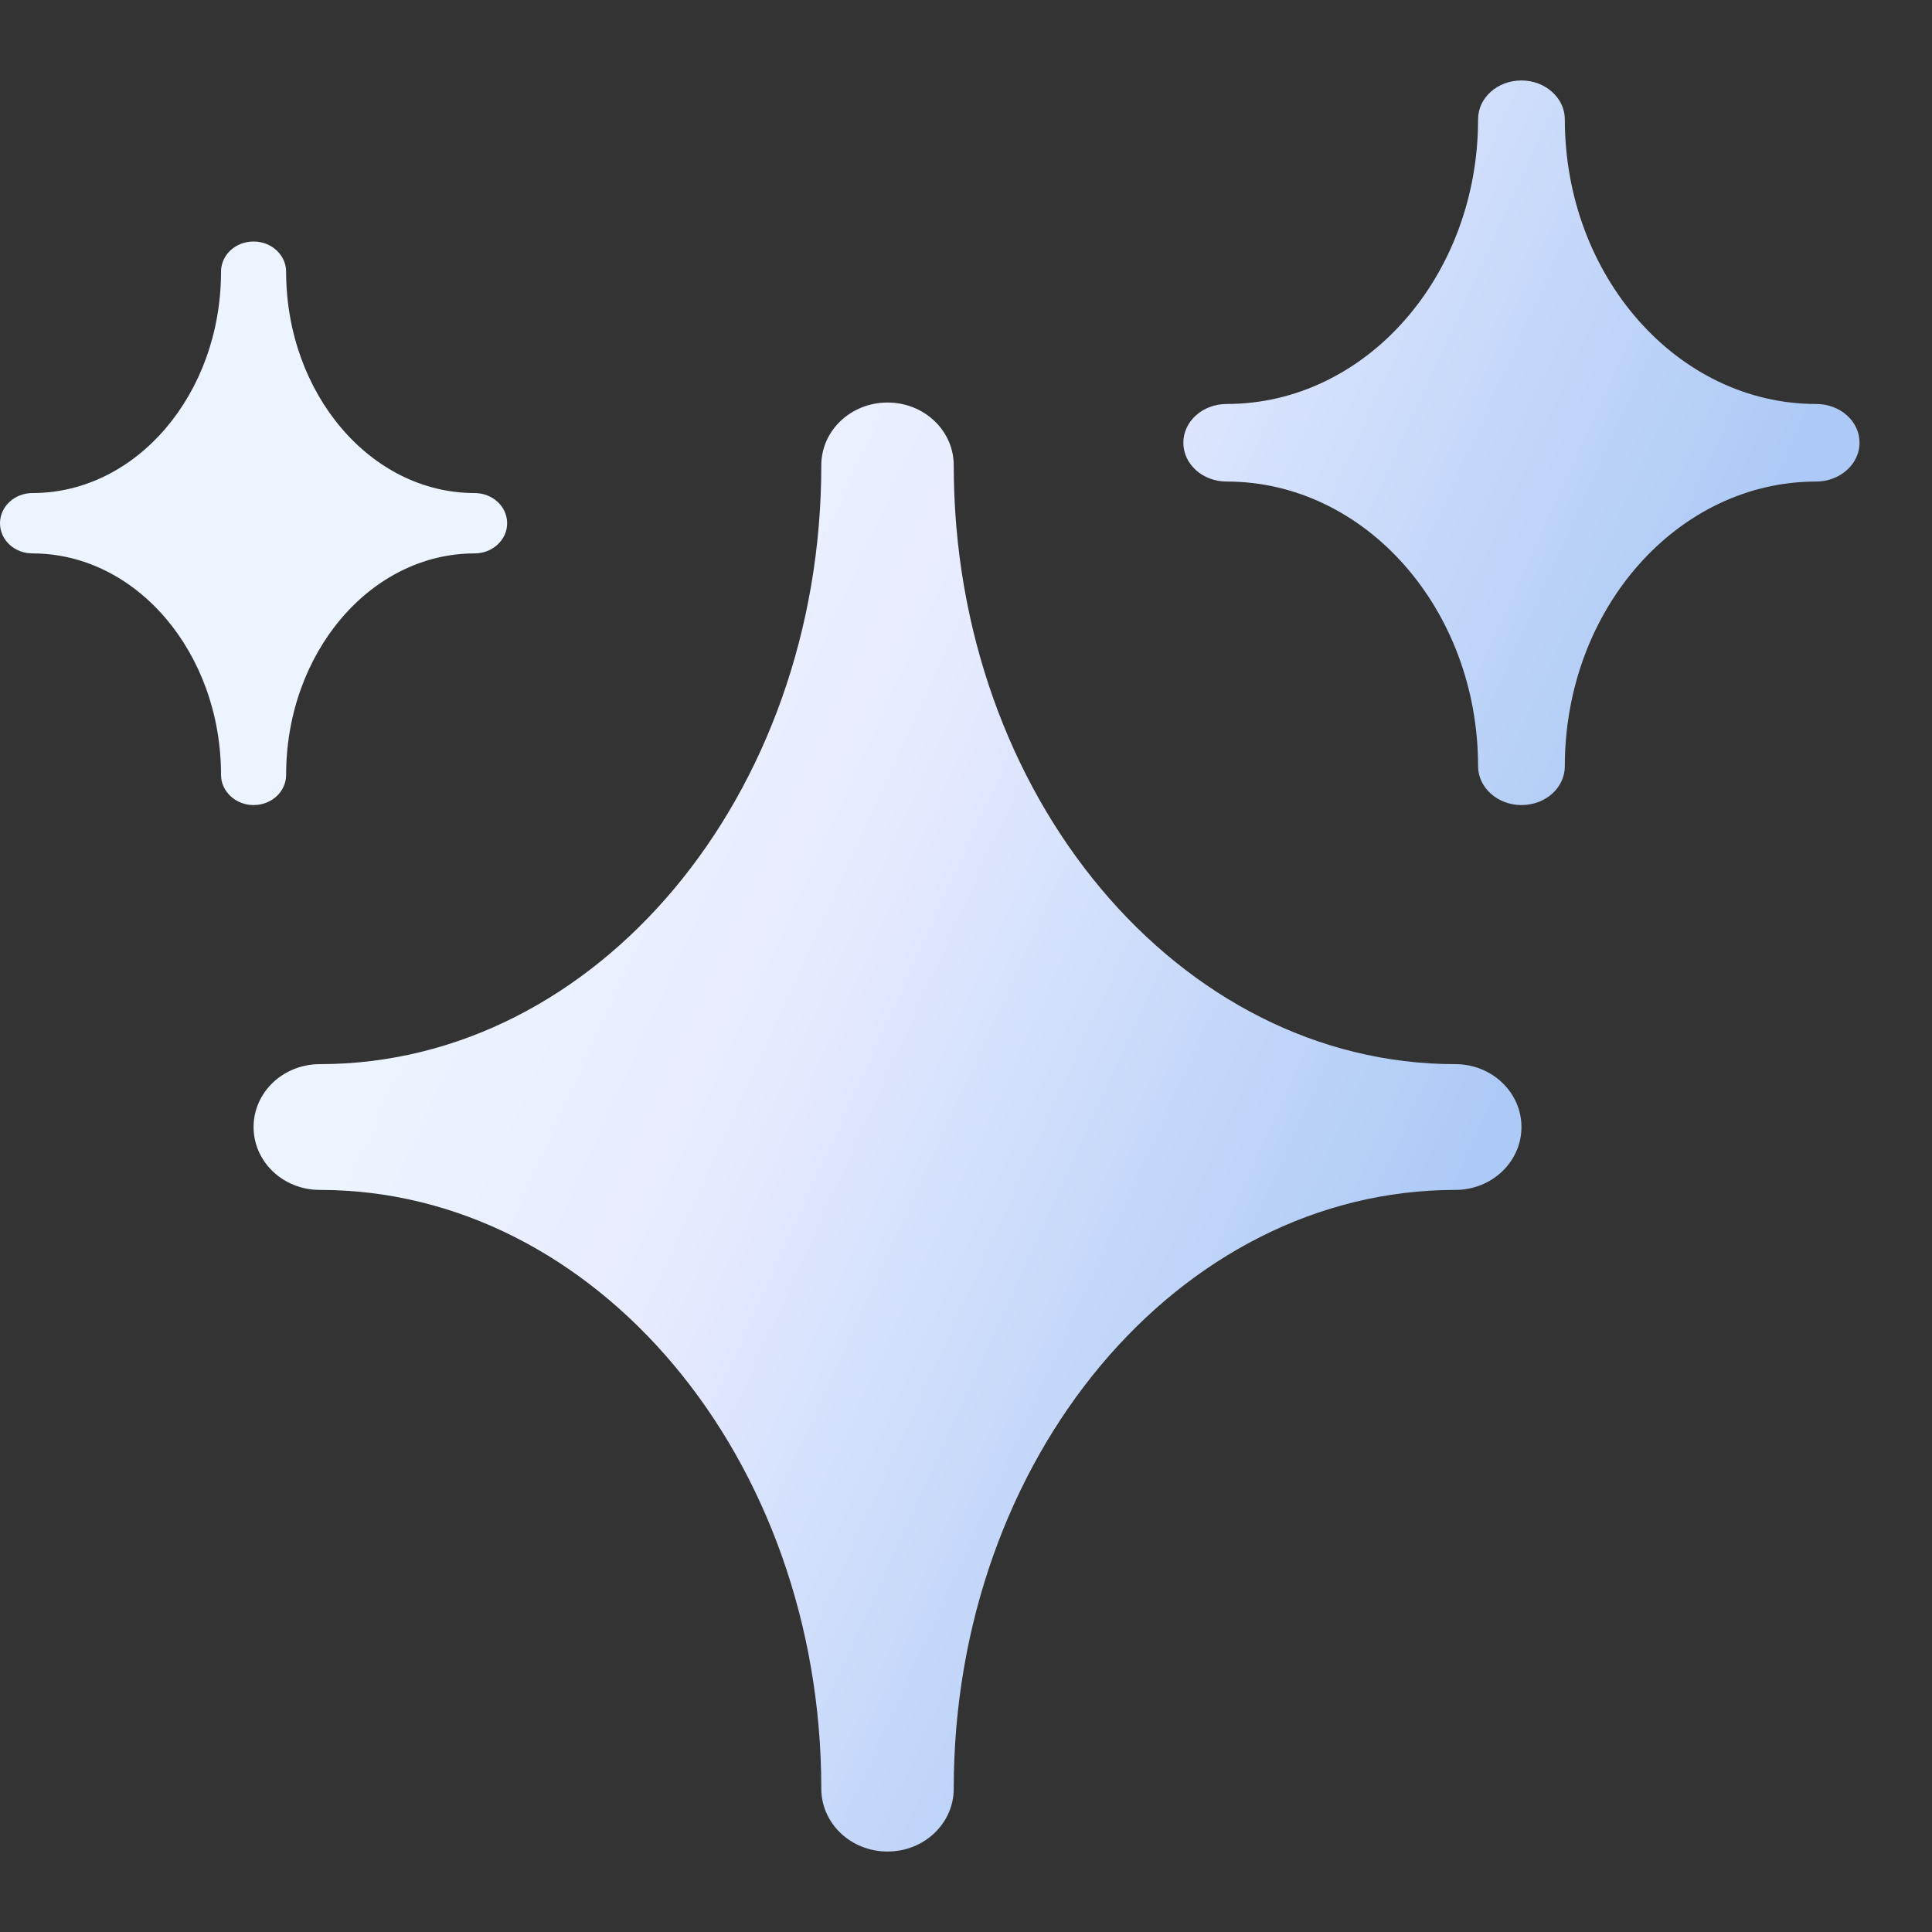 <svg width="20" height="20" viewBox="0 0 20 20" fill="none" xmlns="http://www.w3.org/2000/svg">
<rect x="0" y="0" width="20" height="20" fill="#333333" stroke="none"/>
<path fill-rule="evenodd" clip-rule="evenodd" d="M18.801 4.182C17.366 4.182 16.199 2.859 16.199 1.235C16.199 1.016 15.999 0.833 15.75 0.833C15.501 0.833 15.301 1.012 15.301 1.235C15.301 2.862 14.134 4.182 12.699 4.182C12.45 4.182 12.25 4.361 12.25 4.583C12.25 4.806 12.45 4.985 12.699 4.985C14.134 4.985 15.301 6.308 15.301 7.932C15.301 8.151 15.501 8.334 15.75 8.334C15.999 8.334 16.199 8.155 16.199 7.932C16.199 6.305 17.366 4.985 18.801 4.985C19.046 4.985 19.25 4.806 19.25 4.583C19.25 4.361 19.05 4.182 18.801 4.182ZM15.065 11.016C12.204 11.016 9.873 8.236 9.873 4.817C9.873 4.457 9.567 4.167 9.188 4.167C8.808 4.167 8.502 4.457 8.502 4.817C8.502 8.236 6.176 11.016 3.311 11.016C2.931 11.016 2.625 11.307 2.625 11.667C2.625 12.027 2.931 12.318 3.311 12.318C6.171 12.318 8.502 15.098 8.502 18.516C8.502 18.876 8.808 19.167 9.188 19.167C9.567 19.167 9.873 18.876 9.873 18.516C9.873 15.098 12.199 12.318 15.065 12.318C15.444 12.318 15.75 12.027 15.75 11.667C15.75 11.307 15.444 11.016 15.065 11.016ZM2.962 2.813C2.962 4.075 3.837 5.104 4.913 5.104C5.1 5.104 5.25 5.244 5.25 5.417C5.25 5.59 5.097 5.729 4.913 5.729C3.837 5.729 2.962 6.756 2.962 8.021C2.962 8.194 2.812 8.334 2.625 8.334C2.438 8.334 2.288 8.192 2.288 8.021C2.288 6.758 1.413 5.729 0.337 5.729C0.15 5.729 0 5.59 0 5.417C0 5.244 0.15 5.104 0.337 5.104C1.413 5.104 2.288 4.078 2.288 2.813C2.288 2.639 2.438 2.5 2.625 2.5C2.812 2.5 2.962 2.642 2.962 2.813Z" fill="url(#paint0_linear_509_3200)"/>
<defs>
<linearGradient id="paint0_linear_509_3200" x1="0.438" y1="7.917" x2="14.285" y2="14.232" gradientUnits="userSpaceOnUse">
<stop offset="0.293" stop-color="#ECF4FF"/>
<stop offset="0.52" stop-color="#E8ECFF"/>
<stop offset="0.995" stop-color="#ADCAF6"/>
</linearGradient>
</defs>
</svg>
